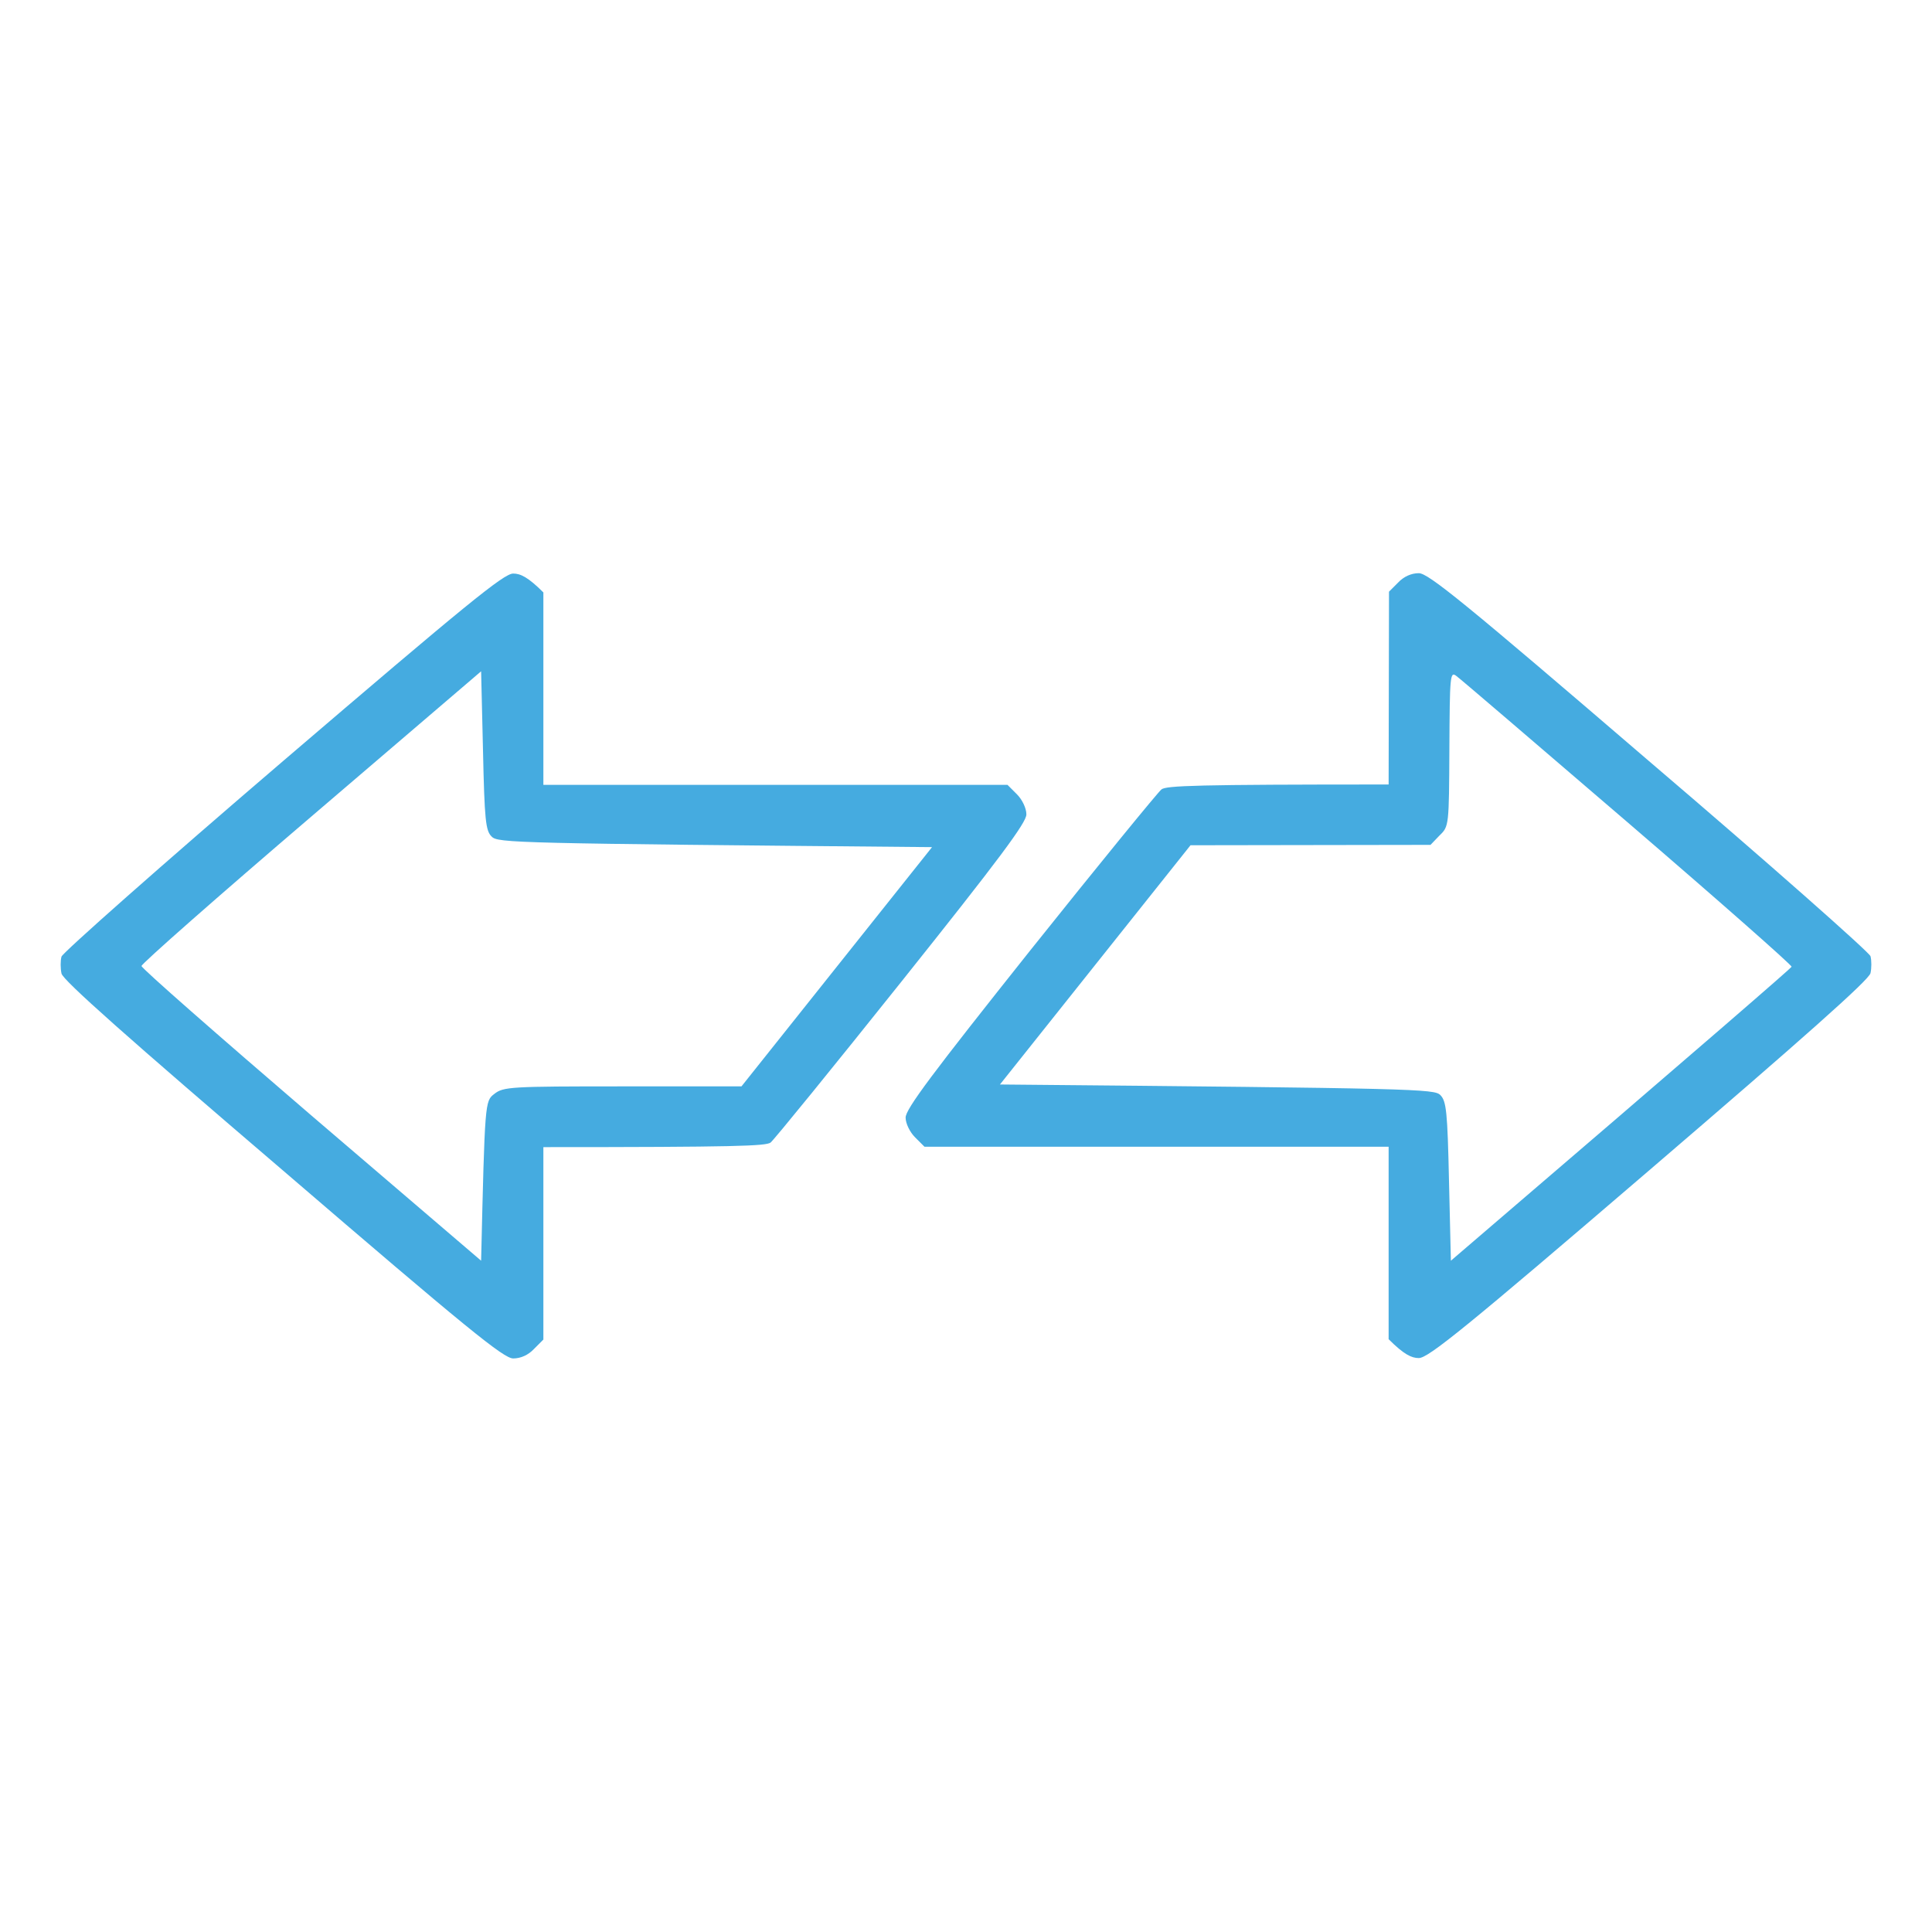 <svg version="1.2" xmlns="http://www.w3.org/2000/svg" viewBox="0 0 512 512" width="512" height="512">
	<title>separate</title>
	<style>
		.s0 { fill: #45abe0 } 
	</style>
	<path id="Path 0" fill-rule="evenodd" class="s0" d="m136 152c1.9 0 3.9 0.9 8 5v51h123l2.5 2.5c1.4 1.4 2.5 3.7 2.5 5.3 0.1 2.1-7.3 12-33 44.2-18.2 22.8-33.9 42.1-34.8 42.8-1.3 0.9-8.9 1.2-60.2 1.2v51l-2.5 2.5c-1.5 1.6-3.5 2.5-5.5 2.5-2.5 0-12-7.7-61-49.8-40.8-34.9-58.3-50.4-58.7-52.2-0.3-1.4-0.3-3.4 0-4.5 0.4-1.1 26.7-24.4 58.7-51.8 48.5-41.5 58.5-49.7 61-49.7zm-53.5 64.4c-24.8 21.2-45 39-45 39.6 0 0.6 20.3 18.4 45 39.6l45 38.5c1-42.2 1-42.3 3.5-44.2 2.4-1.9 4.3-2 34-2h31.5l50.5-63.4c-110.9-1-115.1-1.1-116.7-2.8-1.6-1.5-1.9-4.4-2.3-22.8l-0.5-21zm293.5-64.5c2.5 0 12 7.7 61 49.8 32 27.3 58.3 50.6 58.7 51.7 0.3 1.1 0.3 3.2 0 4.5-0.4 1.8-17.9 17.3-58.7 52.3-48.6 41.7-58.5 49.7-61 49.7-1.9 0-3.9-0.9-8-5v-51h-123l-2.5-2.5c-1.4-1.4-2.5-3.7-2.5-5.2-0.1-2.2 7.3-12 33-44.3 18.2-22.8 33.9-42 34.8-42.7 1.3-1 8.9-1.3 60.2-1.3l0.1-51.1 2.4-2.4c1.5-1.6 3.5-2.5 5.5-2.5zm5.5 69.5l-2.4 2.5-63.6 0.1-50.5 63.4c110.9 1 115.1 1.2 116.7 2.8 1.6 1.6 1.9 4.4 2.3 22.8l0.5 21.1c69.8-59.8 90.1-77.5 90.3-77.9 0.1-0.4-19.4-17.6-43.5-38.3-24-20.6-44.4-38.1-45.4-38.8-1.6-1.2-1.7 0-1.8 19.3-0.1 20.4-0.1 20.6-2.6 23z"/>
</svg>